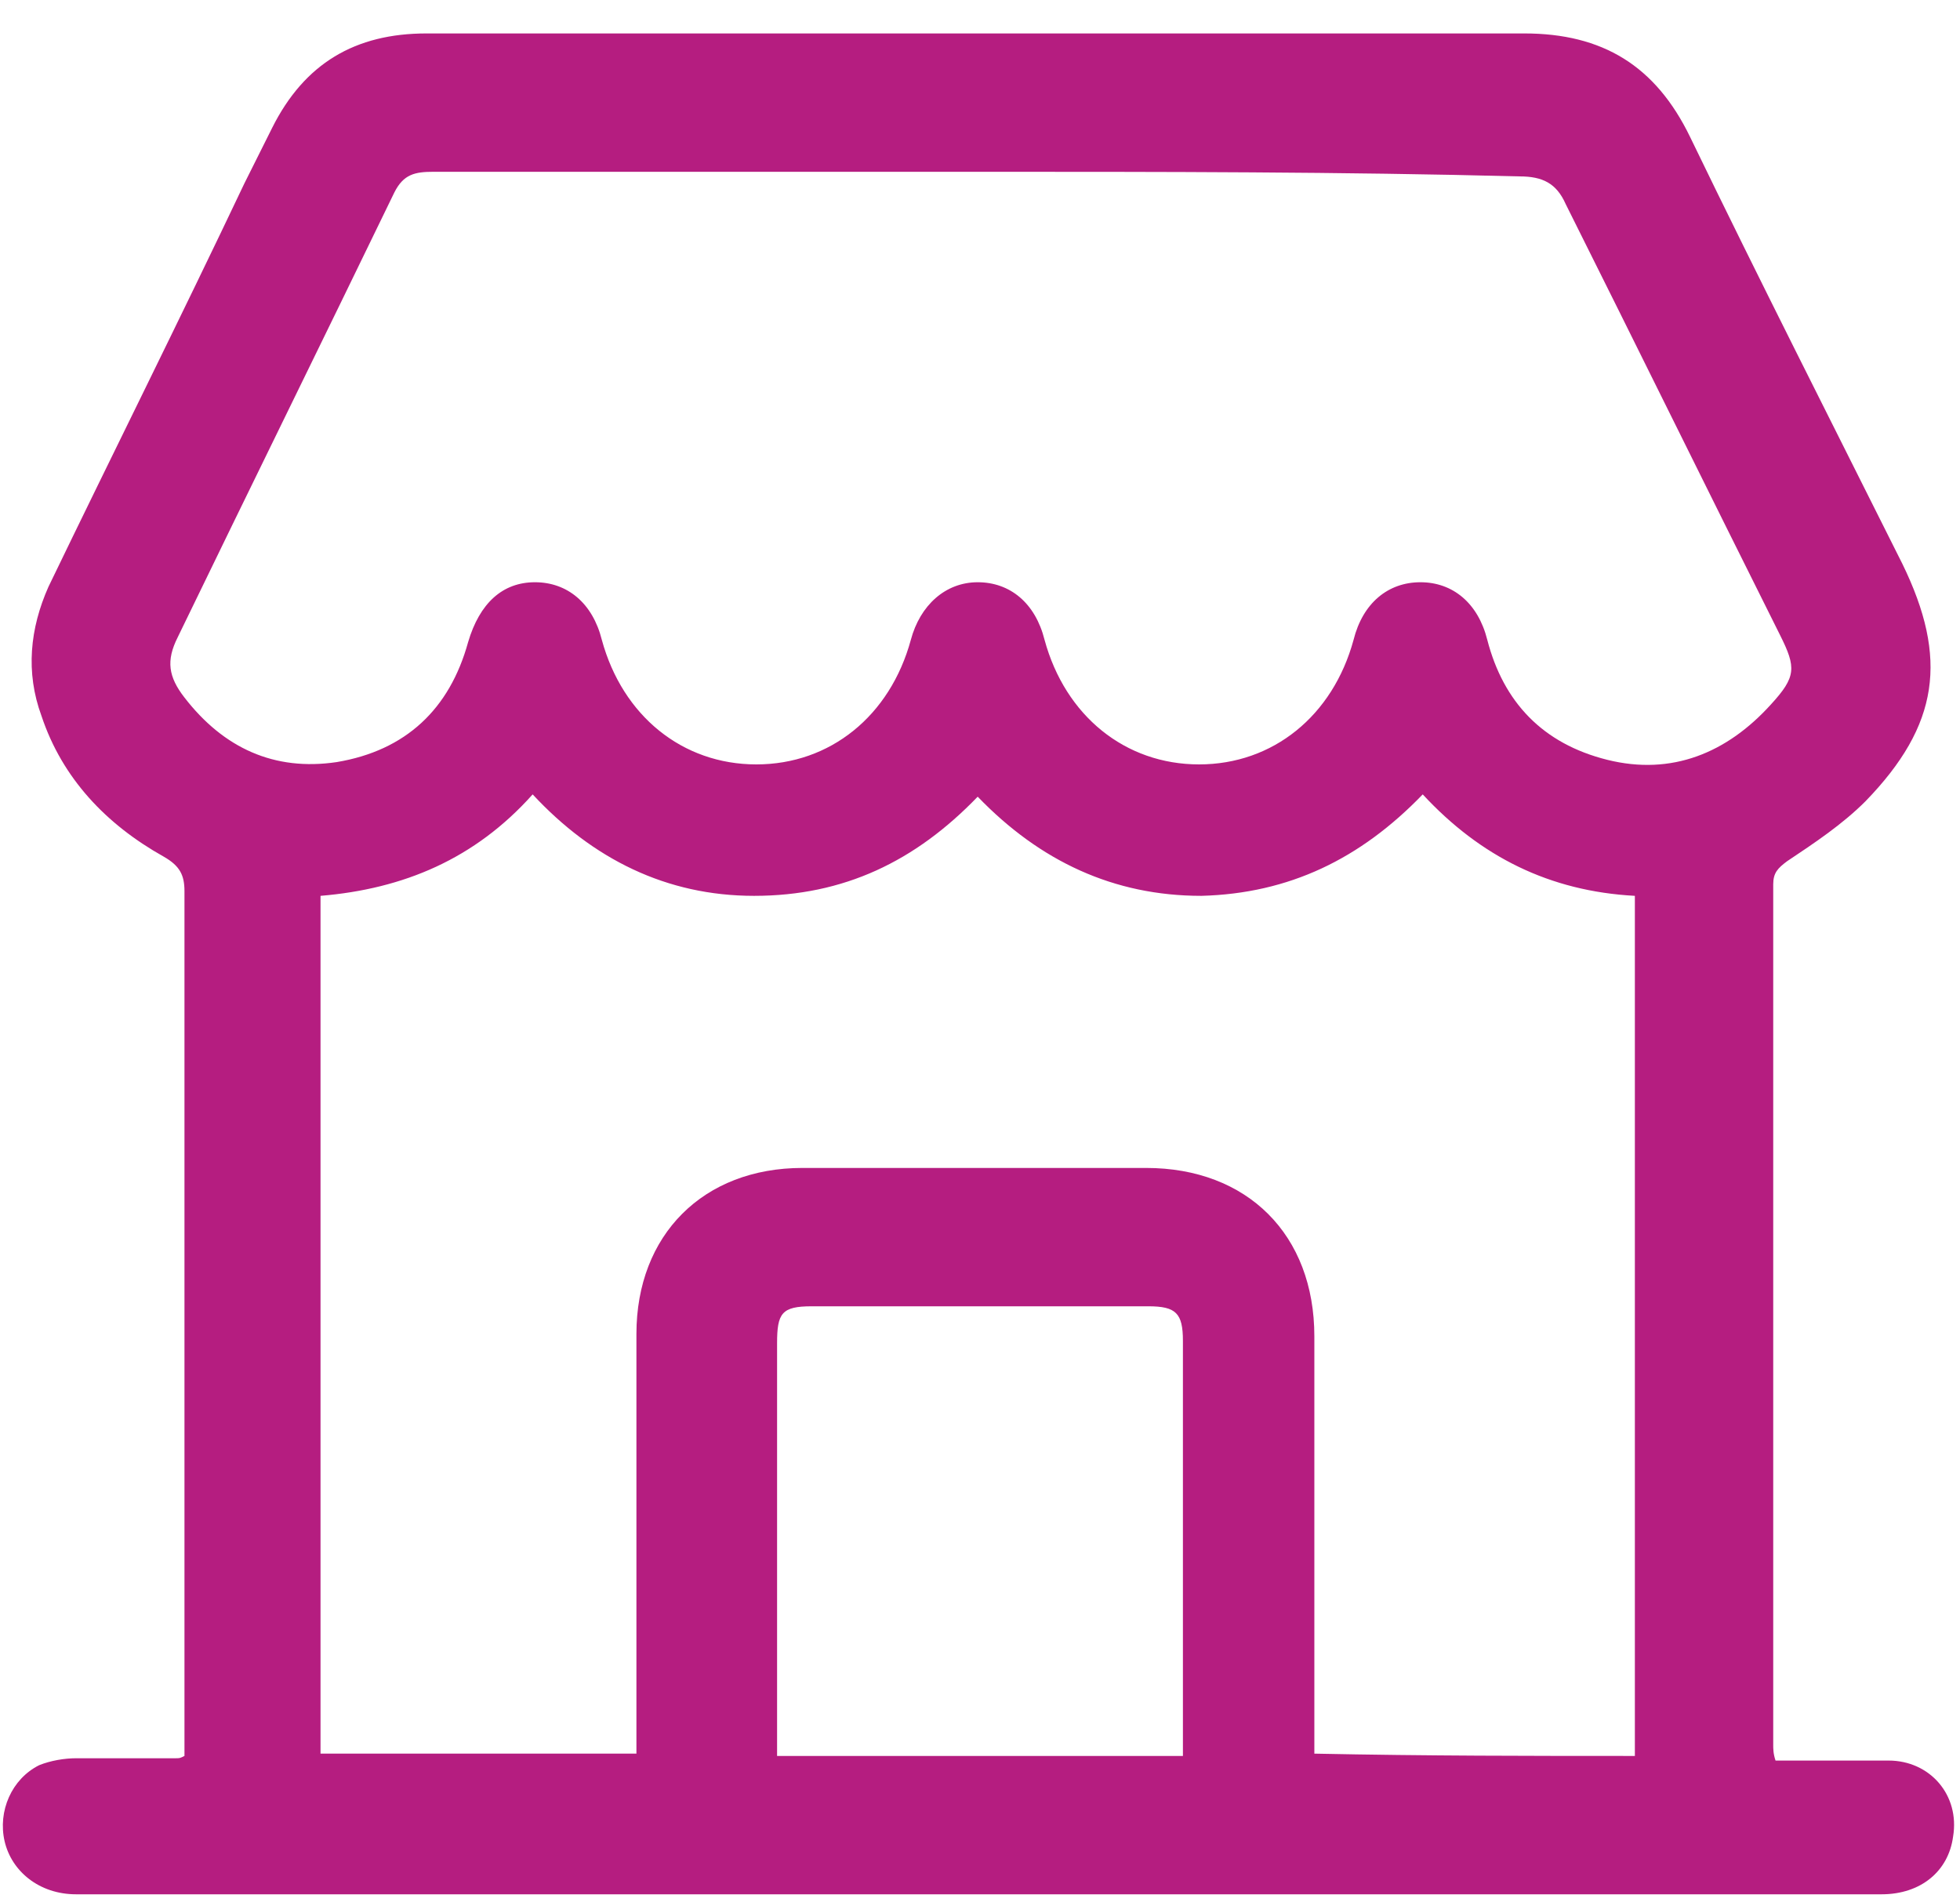 <svg width="34" height="33" viewBox="0 0 34 33" fill="none" xmlns="http://www.w3.org/2000/svg">
<path d="M3.2 30.46C3.2 30.34 3.2 30.18 3.2 30.06C3.2 25.18 3.2 20.34 3.2 15.46C3.2 15.18 3.12 15.02 2.84 14.86C1.84 14.3 1.08 13.5 0.72 12.42C0.44 11.66 0.52 10.9 0.84 10.18C1.96 7.86 3.12 5.54 4.24 3.18C4.4 2.86 4.56 2.54 4.72 2.22C5.28 1.1 6.16 0.58 7.4 0.58C10.24 0.58 13.04 0.58 15.88 0.58C19.4 0.58 22.92 0.58 26.44 0.58C27.8 0.58 28.72 1.14 29.32 2.38C30.52 4.86 31.76 7.3 33 9.78C33.8 11.42 33.64 12.58 32.36 13.9C31.96 14.3 31.48 14.62 31 14.94C30.84 15.06 30.76 15.14 30.76 15.34C30.76 20.3 30.76 25.26 30.76 30.26C30.76 30.34 30.76 30.42 30.8 30.54C31.44 30.54 32.12 30.54 32.76 30.54C33.48 30.54 34 31.14 33.88 31.86C33.8 32.46 33.32 32.86 32.64 32.86C31.52 32.86 30.4 32.86 29.28 32.86C21.08 32.86 12.88 32.86 4.68 32.86C3.56 32.86 2.44 32.86 1.32 32.86C0.68 32.86 0.2 32.46 0.08 31.94C-0.04 31.42 0.2 30.86 0.68 30.62C0.88 30.54 1.12 30.5 1.32 30.5C1.88 30.5 2.48 30.5 3.04 30.5C3.12 30.5 3.12 30.5 3.2 30.46ZM28.36 30.46C28.36 25.5 28.36 20.54 28.36 15.54C26.88 15.46 25.68 14.86 24.68 13.78C23.6 14.9 22.36 15.5 20.84 15.54C19.32 15.54 18.04 14.94 16.96 13.82C15.88 14.94 14.64 15.54 13.08 15.54C11.56 15.54 10.28 14.9 9.24 13.78C8.24 14.9 7 15.42 5.56 15.54C5.56 20.54 5.56 25.46 5.56 30.42C7.4 30.42 9.2 30.42 11.04 30.42C11.04 30.26 11.04 30.14 11.04 29.98C11.04 27.7 11.04 25.42 11.04 23.14C11.04 21.42 12.2 20.26 13.92 20.26C15.92 20.26 17.92 20.26 19.88 20.26C21.64 20.26 22.8 21.42 22.8 23.18C22.8 25.46 22.8 27.74 22.8 30.02C22.8 30.14 22.8 30.26 22.8 30.42C24.76 30.46 26.56 30.46 28.36 30.46ZM17 2.98C13.84 2.98 10.68 2.98 7.52 2.98C7.2 2.98 7 3.02 6.84 3.34C5.6 5.9 4.32 8.5 3.08 11.06C2.88 11.46 2.92 11.74 3.2 12.1C3.88 12.98 4.76 13.38 5.84 13.22C7.04 13.02 7.8 12.3 8.12 11.14C8.32 10.46 8.72 10.1 9.28 10.1C9.84 10.1 10.28 10.46 10.44 11.1C10.8 12.42 11.84 13.26 13.12 13.26C14.4 13.26 15.44 12.42 15.8 11.1C15.96 10.5 16.4 10.1 16.96 10.1C17.52 10.1 17.96 10.46 18.12 11.1C18.48 12.42 19.52 13.26 20.8 13.26C22.08 13.26 23.12 12.42 23.48 11.1C23.64 10.46 24.08 10.1 24.64 10.1C25.2 10.1 25.64 10.46 25.8 11.1C26.08 12.18 26.76 12.9 27.88 13.18C29 13.46 29.96 13.06 30.72 12.22C31.16 11.74 31.16 11.58 30.88 11.02C29.64 8.54 28.4 6.02 27.16 3.54C27 3.18 26.76 3.06 26.36 3.06C23.28 2.98 20.16 2.98 17 2.98ZM20.52 30.46C20.52 30.34 20.52 30.22 20.52 30.14C20.52 27.86 20.52 25.54 20.52 23.26C20.52 22.78 20.4 22.66 19.92 22.66C17.96 22.66 16 22.66 14.08 22.66C13.56 22.66 13.48 22.78 13.48 23.3C13.48 25.58 13.48 27.86 13.48 30.1C13.48 30.22 13.48 30.34 13.48 30.46C15.84 30.46 18.16 30.46 20.52 30.46Z" fill="#B51D80"/>
</svg>

